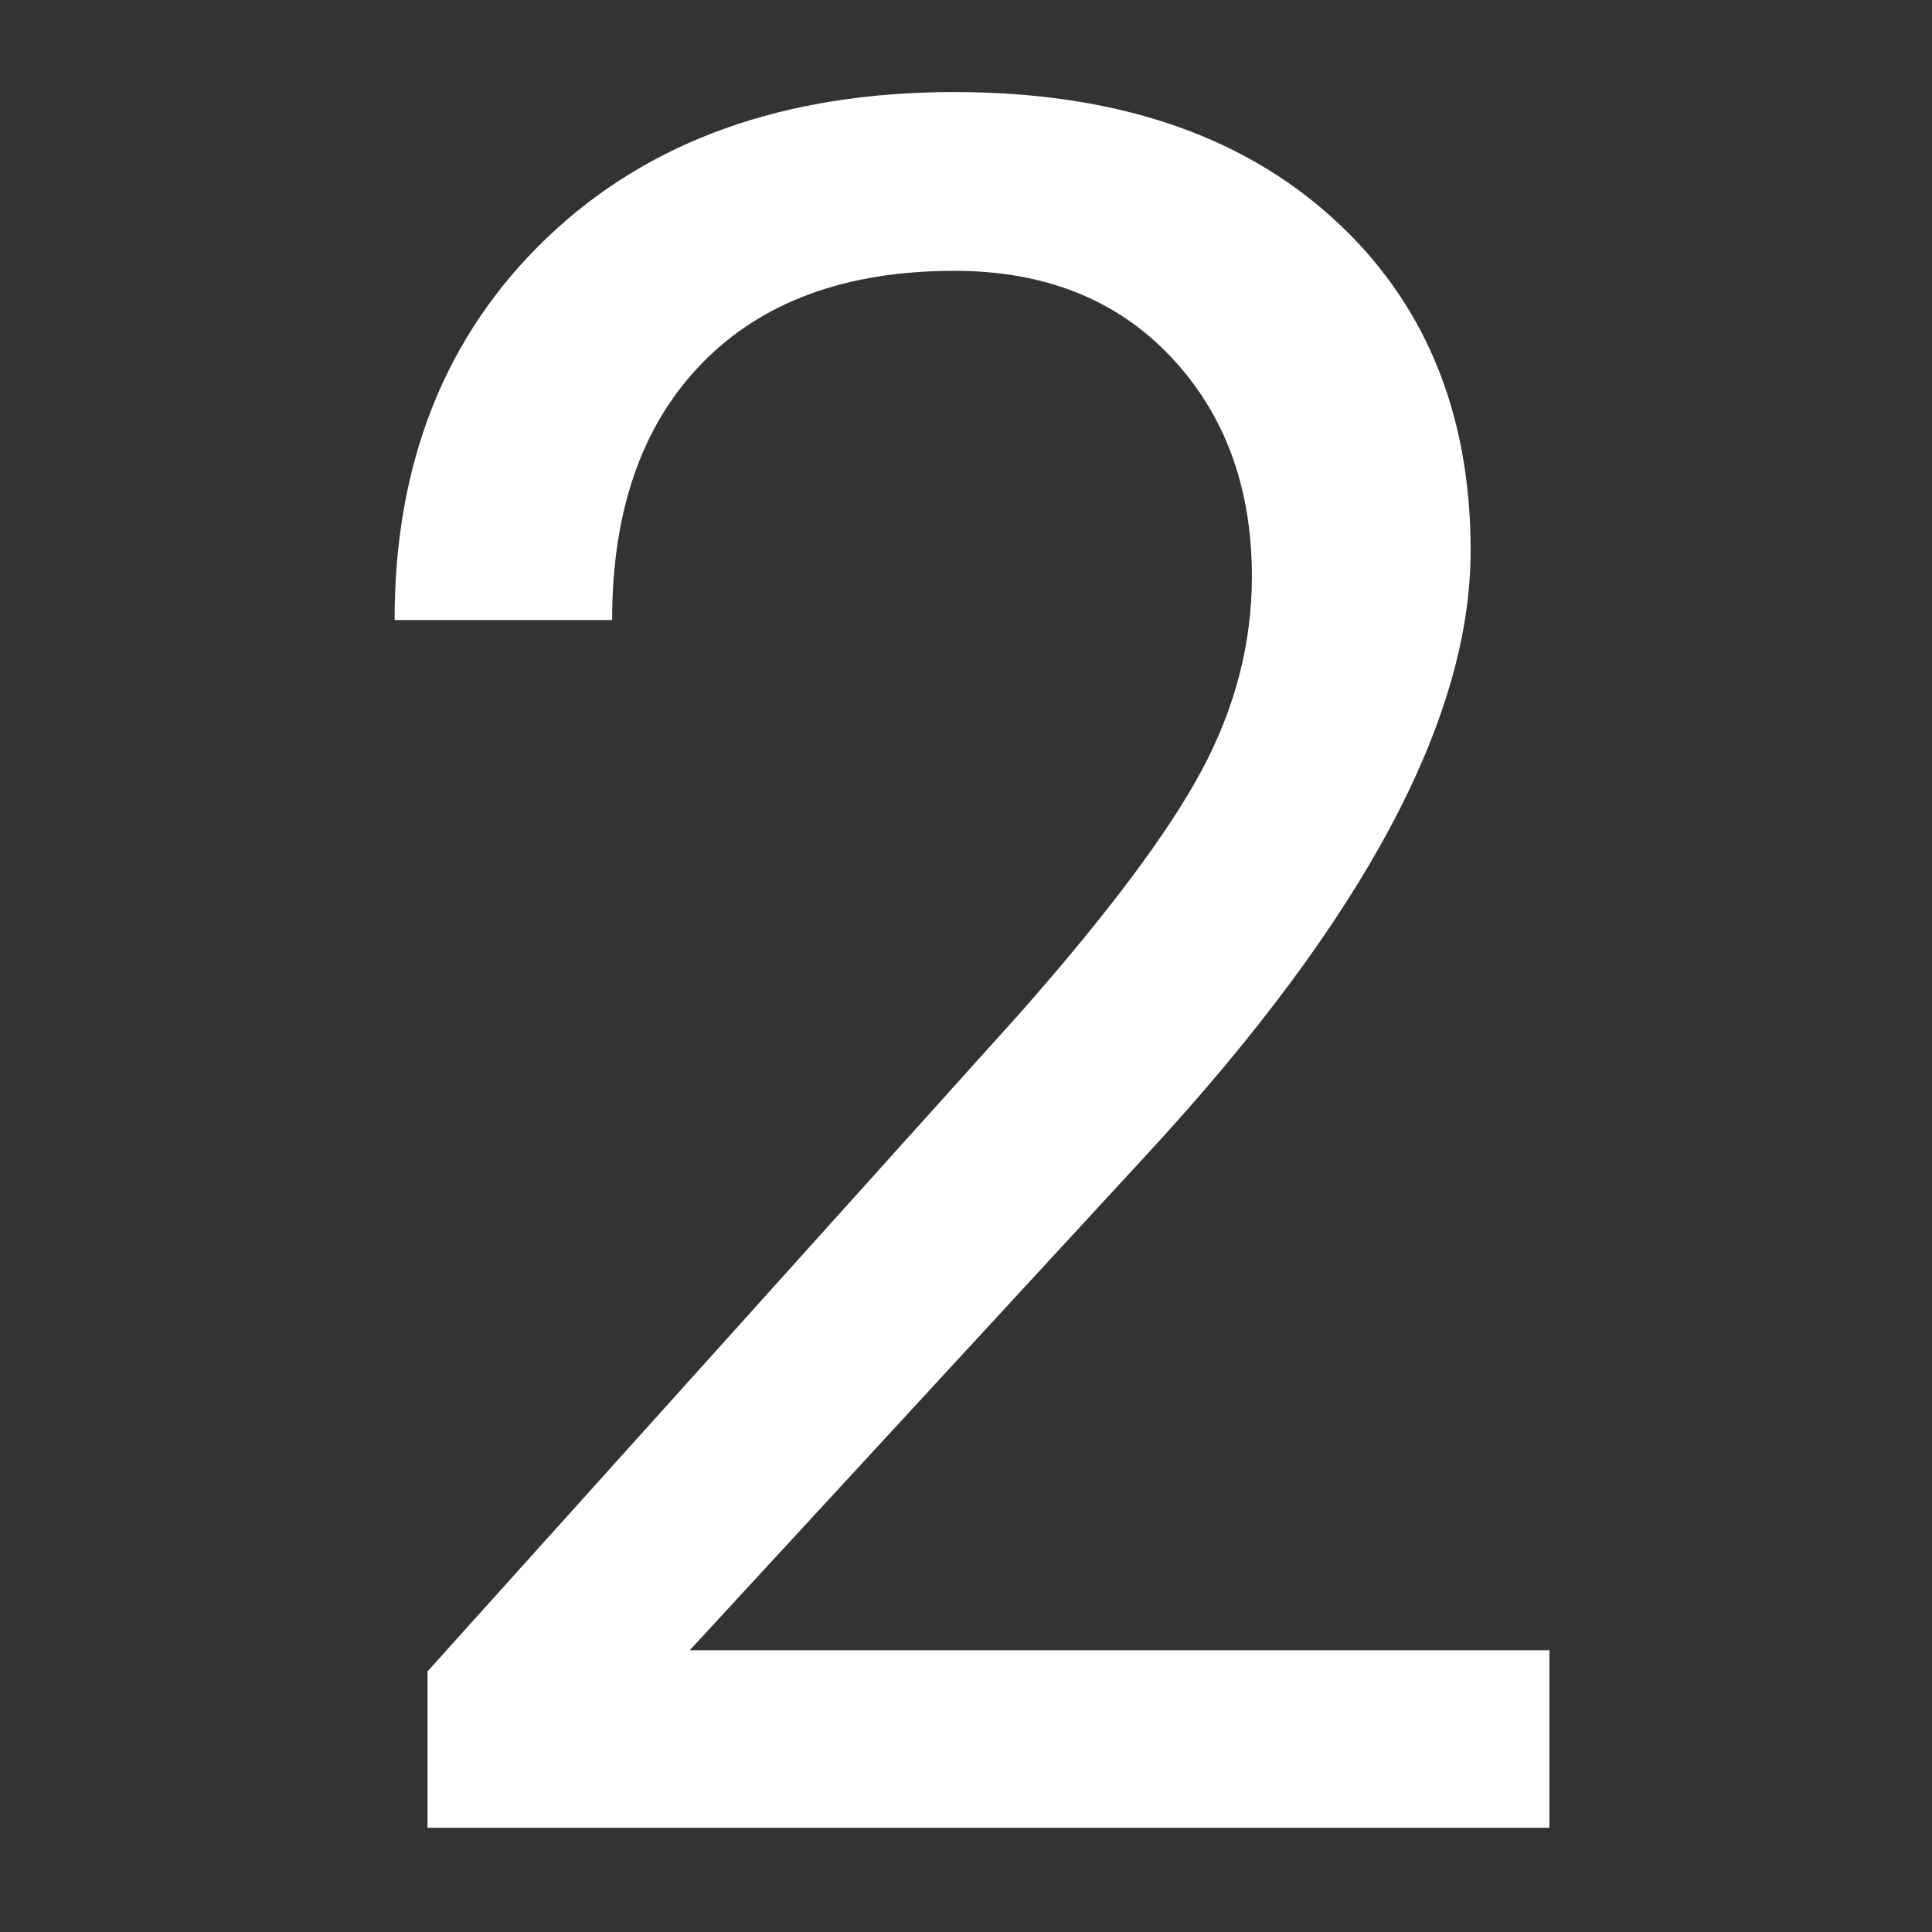 <svg xmlns="http://www.w3.org/2000/svg" xmlns:xlink="http://www.w3.org/1999/xlink" width="1024" zoomAndPan="magnify" viewBox="0 0 768 768" height="1024" preserveAspectRatio="xMidYMid meet" version="1.0"><rect x="0" y="0" width="768" height="768" fill="#333333" stroke="none"/><defs><g/></defs><g fill="#ffffff" fill-opacity="1"><g transform="translate(113.38, 726.578)"><g><path d="M 502.531 0 L 56.562 0 L 56.562 -62.172 L 292.172 -323.953 C 327.078 -363.535 351.148 -395.711 364.391 -420.484 C 377.641 -445.266 384.266 -470.898 384.266 -497.391 C 384.266 -532.91 373.508 -562.047 352 -584.797 C 330.5 -607.547 301.832 -618.922 266 -618.922 C 222.988 -618.922 189.562 -606.688 165.719 -582.219 C 141.875 -557.758 129.953 -523.719 129.953 -480.094 L 43.469 -480.094 C 43.469 -542.727 63.645 -593.367 104 -632.016 C 144.363 -670.66 198.363 -689.984 266 -689.984 C 329.258 -689.984 379.273 -673.383 416.047 -640.188 C 452.828 -607 471.219 -562.828 471.219 -507.672 C 471.219 -440.672 428.52 -360.891 343.125 -268.328 L 160.812 -70.594 L 502.531 -70.594 Z M 502.531 0 "/></g></g></g></svg>
